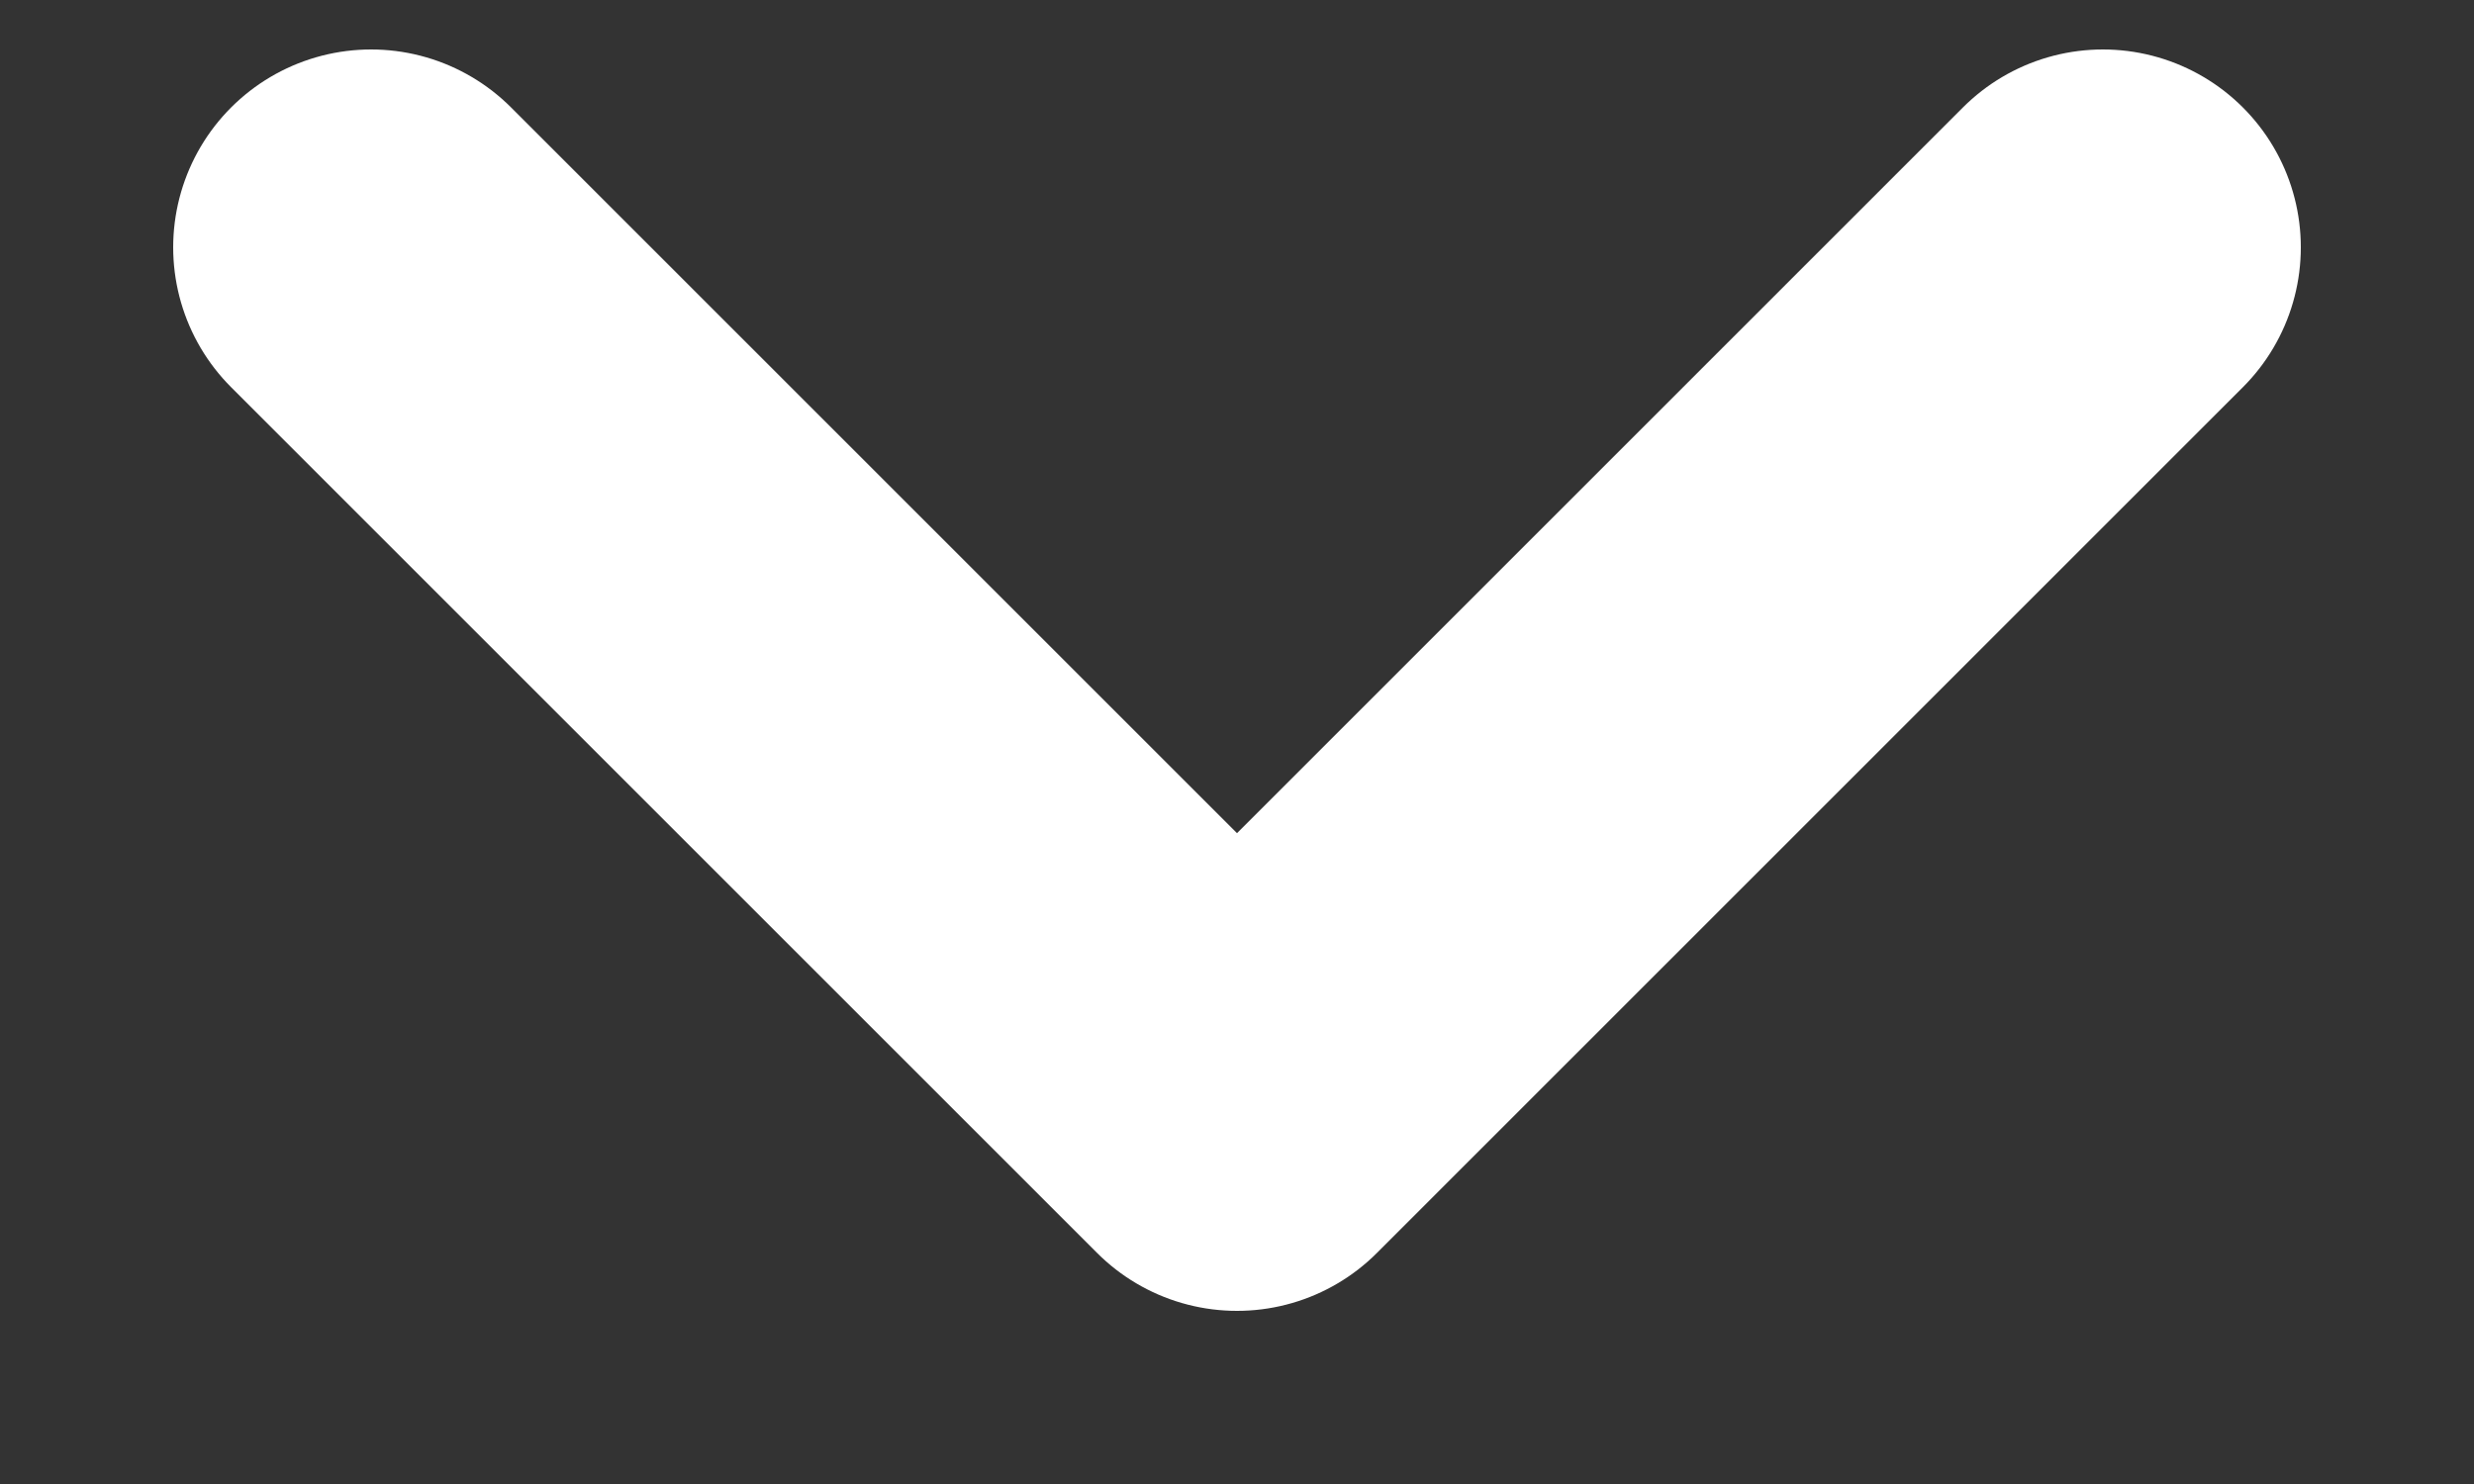 <svg width="10" height="6" viewBox="0 0 10 6" fill="none" xmlns="http://www.w3.org/2000/svg">
<rect x="0" y="0" width="10" height="6" fill="#333333" stroke="none"/>
<path d="M1.5 1L5 4.5L8.5 1" stroke="white" stroke-width="1.6" stroke-linecap="round" stroke-linejoin="round"/>
</svg>
